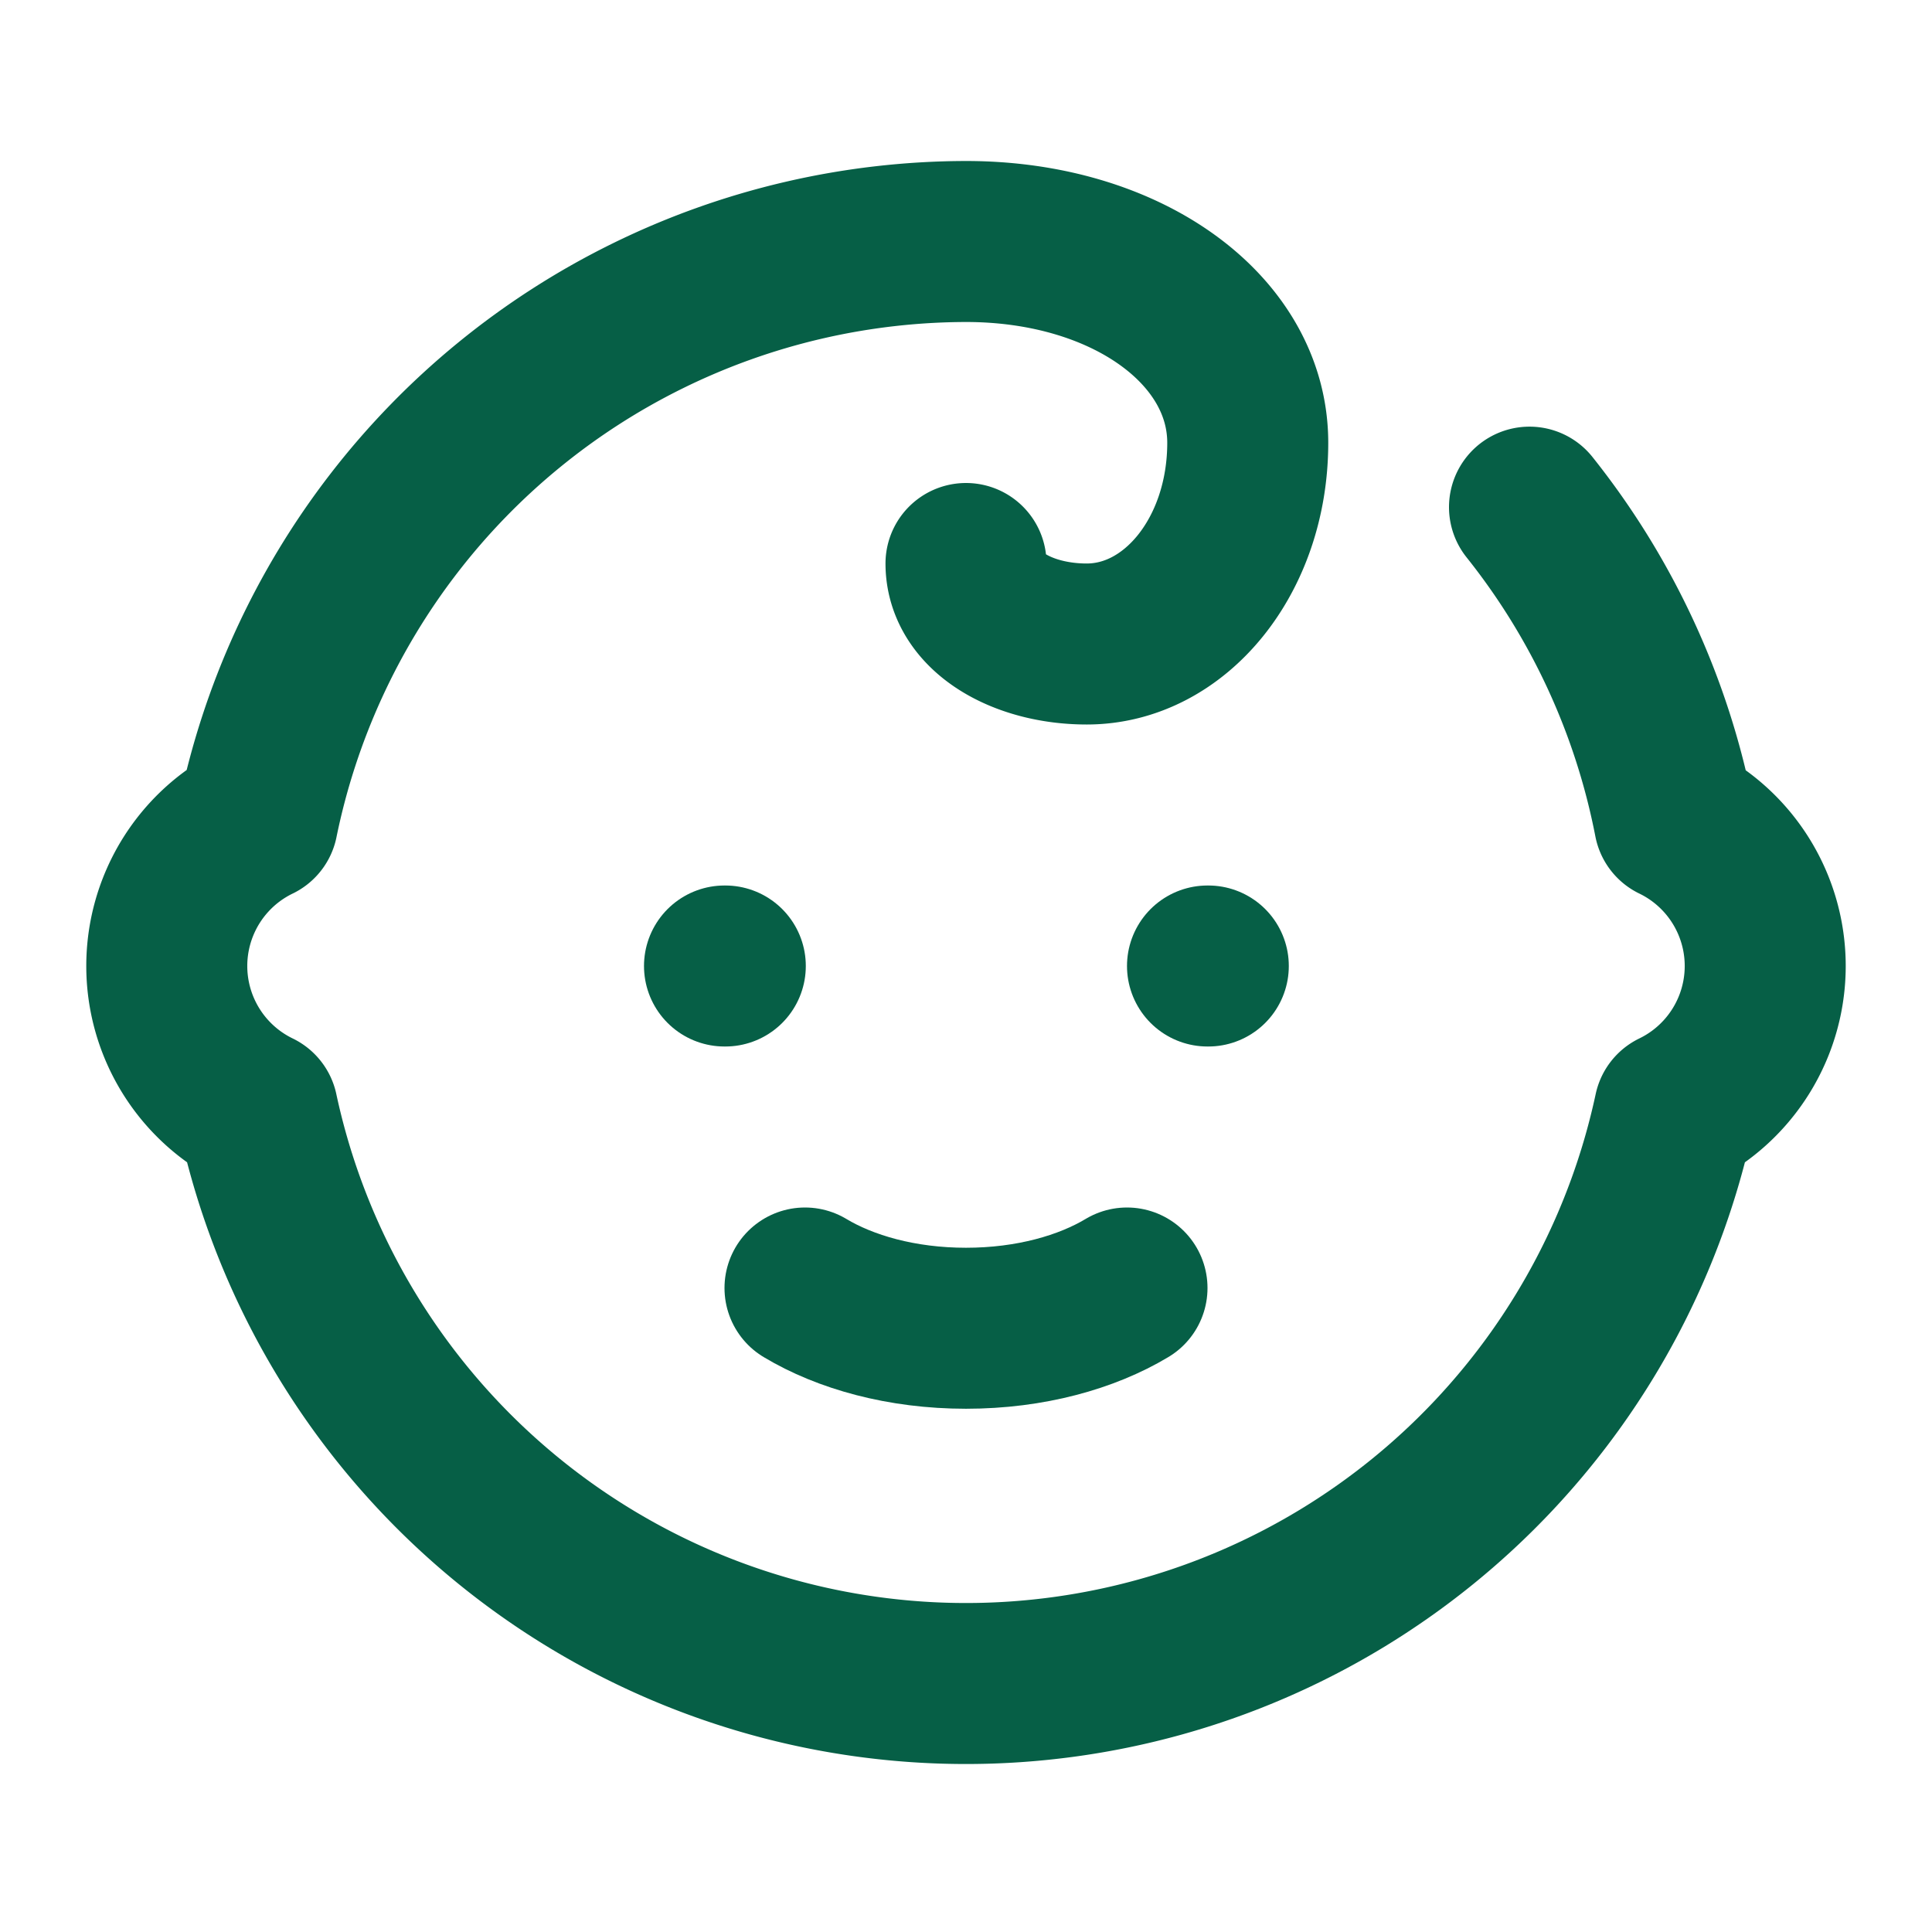 <svg xmlns="http://www.w3.org/2000/svg" width="32" height="32" viewBox="0 0 24 24" fill="none" stroke="#065f46" stroke-width="2" stroke-linecap="round" stroke-linejoin="round">
  <path d="M9 12h.01"></path>
  <path d="M15 12h.01"></path>
  <path d="M10 16c.5.3 1.2.5 2 .5s1.5-.2 2-.5"></path>
  <path d="M19 6.3a9 9 0 0 1 1.8 3.9 2 2 0 0 1 0 3.6 9 9 0 0 1-17.6 0 2 2 0 0 1 0-3.6A9 9 0 0 1 12 3c2 0 3.5 1.1 3.5 2.5s-.9 2.5-2 2.5c-.8 0-1.5-.4-1.5-1"></path>
</svg>
